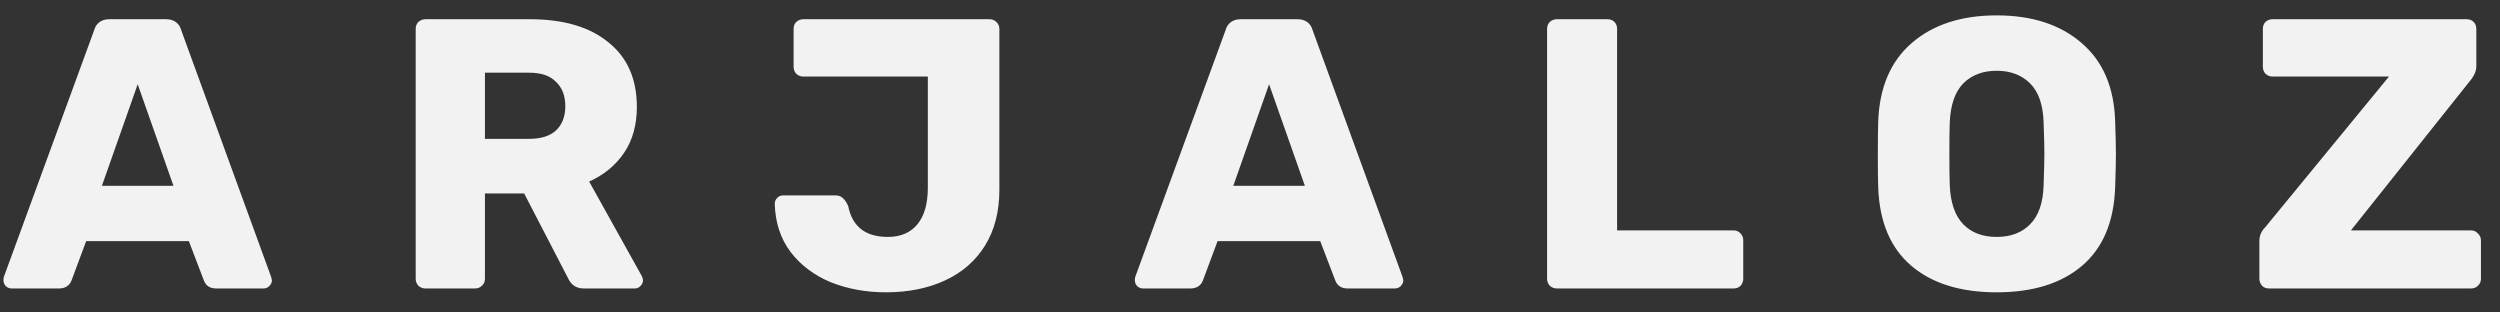 <svg width="104" height="13" viewBox="0 0 104 13" fill="none" xmlns="http://www.w3.org/2000/svg">
<rect x="0" y="0" width="104" height="13" fill="#333333" stroke="none"/>
<path d="M0.48 12C0.395 12 0.315 11.968 0.24 11.904C0.176 11.829 0.144 11.749 0.144 11.664C0.144 11.6 0.149 11.552 0.16 11.52L3.92 1.248C3.952 1.12 4.021 1.013 4.128 0.928C4.235 0.843 4.373 0.8 4.544 0.8H6.912C7.083 0.8 7.221 0.843 7.328 0.928C7.435 1.013 7.504 1.12 7.536 1.248L11.28 11.52L11.312 11.664C11.312 11.749 11.275 11.829 11.2 11.904C11.136 11.968 11.056 12 10.96 12H8.992C8.736 12 8.565 11.888 8.48 11.664L7.856 10.032H3.584L2.976 11.664C2.891 11.888 2.715 12 2.448 12H0.48ZM7.216 7.728L5.728 3.504L4.24 7.728H7.216ZM17.693 12C17.587 12 17.491 11.963 17.405 11.888C17.331 11.803 17.293 11.707 17.293 11.6V1.2C17.293 1.083 17.331 0.987 17.405 0.912C17.491 0.837 17.587 0.8 17.693 0.8H22.045C23.442 0.8 24.53 1.12 25.309 1.76C26.099 2.389 26.493 3.285 26.493 4.448C26.493 5.195 26.317 5.829 25.965 6.352C25.613 6.875 25.128 7.275 24.509 7.552L26.701 11.488C26.733 11.552 26.749 11.611 26.749 11.664C26.749 11.749 26.712 11.829 26.637 11.904C26.573 11.968 26.498 12 26.413 12H24.285C23.976 12 23.757 11.856 23.629 11.568L21.805 8.048H20.173V11.6C20.173 11.717 20.131 11.813 20.045 11.888C19.971 11.963 19.875 12 19.757 12H17.693ZM22.013 5.776C22.504 5.776 22.877 5.659 23.133 5.424C23.389 5.179 23.517 4.843 23.517 4.416C23.517 3.989 23.389 3.653 23.133 3.408C22.888 3.152 22.515 3.024 22.013 3.024H20.173V5.776H22.013ZM36.854 12.16C36.032 12.16 35.27 12.021 34.566 11.744C33.873 11.456 33.312 11.035 32.886 10.48C32.47 9.925 32.251 9.259 32.23 8.48C32.23 8.384 32.262 8.304 32.326 8.24C32.39 8.165 32.475 8.128 32.582 8.128H34.742C34.88 8.128 34.987 8.165 35.062 8.24C35.147 8.315 35.222 8.427 35.286 8.576C35.456 9.429 36.006 9.856 36.934 9.856C37.467 9.856 37.878 9.68 38.166 9.328C38.454 8.976 38.598 8.469 38.598 7.808V3.184H33.414C33.307 3.184 33.211 3.147 33.126 3.072C33.051 2.987 33.014 2.891 33.014 2.784V1.2C33.014 1.083 33.051 0.987 33.126 0.912C33.211 0.837 33.307 0.8 33.414 0.8H41.158C41.275 0.8 41.371 0.837 41.446 0.912C41.531 0.987 41.574 1.083 41.574 1.2V7.888C41.574 8.795 41.377 9.568 40.982 10.208C40.587 10.848 40.032 11.333 39.318 11.664C38.603 11.995 37.782 12.16 36.854 12.16ZM47.546 12C47.461 12 47.381 11.968 47.306 11.904C47.242 11.829 47.21 11.749 47.21 11.664C47.21 11.6 47.216 11.552 47.226 11.52L50.986 1.248C51.018 1.12 51.088 1.013 51.194 0.928C51.301 0.843 51.44 0.8 51.61 0.8H53.978C54.149 0.8 54.288 0.843 54.394 0.928C54.501 1.013 54.57 1.12 54.602 1.248L58.346 11.52L58.378 11.664C58.378 11.749 58.341 11.829 58.266 11.904C58.202 11.968 58.122 12 58.026 12H56.058C55.802 12 55.632 11.888 55.546 11.664L54.922 10.032H50.65L50.042 11.664C49.957 11.888 49.781 12 49.514 12H47.546ZM54.282 7.728L52.794 3.504L51.306 7.728H54.282ZM64.759 12C64.653 12 64.557 11.963 64.471 11.888C64.397 11.803 64.359 11.707 64.359 11.6V1.2C64.359 1.083 64.397 0.987 64.471 0.912C64.557 0.837 64.653 0.8 64.759 0.8H66.871C66.989 0.8 67.085 0.837 67.159 0.912C67.234 0.987 67.271 1.083 67.271 1.2V9.584H72.119C72.237 9.584 72.333 9.627 72.407 9.712C72.482 9.787 72.519 9.883 72.519 10V11.6C72.519 11.707 72.482 11.803 72.407 11.888C72.333 11.963 72.237 12 72.119 12H64.759ZM83.062 12.16C81.558 12.16 80.374 11.792 79.51 11.056C78.646 10.32 78.187 9.237 78.134 7.808C78.123 7.499 78.118 7.04 78.118 6.432C78.118 5.813 78.123 5.349 78.134 5.04C78.187 3.632 78.651 2.549 79.526 1.792C80.411 1.024 81.59 0.64 83.062 0.64C84.534 0.64 85.712 1.024 86.598 1.792C87.483 2.549 87.947 3.632 87.99 5.04C88.011 5.659 88.022 6.123 88.022 6.432C88.022 6.731 88.011 7.189 87.99 7.808C87.936 9.237 87.478 10.32 86.614 11.056C85.75 11.792 84.566 12.16 83.062 12.16ZM83.062 9.856C83.648 9.856 84.112 9.68 84.454 9.328C84.806 8.976 84.992 8.437 85.014 7.712C85.035 7.093 85.046 6.656 85.046 6.4C85.046 6.123 85.035 5.685 85.014 5.088C84.992 4.363 84.806 3.824 84.454 3.472C84.102 3.12 83.638 2.944 83.062 2.944C82.486 2.944 82.022 3.12 81.67 3.472C81.328 3.824 81.142 4.363 81.11 5.088C81.099 5.387 81.094 5.824 81.094 6.4C81.094 6.965 81.099 7.403 81.11 7.712C81.142 8.437 81.328 8.976 81.67 9.328C82.011 9.68 82.475 9.856 83.062 9.856ZM94.391 12C94.273 12 94.177 11.963 94.103 11.888C94.028 11.803 93.99 11.701 93.99 11.584V10.032C93.99 9.808 94.07 9.616 94.231 9.456L99.382 3.184H94.534C94.428 3.184 94.332 3.147 94.246 3.072C94.172 2.987 94.135 2.891 94.135 2.784V1.2C94.135 1.083 94.172 0.987 94.246 0.912C94.332 0.837 94.428 0.8 94.534 0.8H102.615C102.732 0.8 102.828 0.837 102.903 0.912C102.977 0.987 103.015 1.083 103.015 1.2V2.752C103.015 2.933 102.945 3.115 102.807 3.296L97.799 9.584H102.79C102.908 9.584 103.004 9.627 103.078 9.712C103.164 9.787 103.207 9.883 103.207 10V11.6C103.207 11.717 103.164 11.813 103.078 11.888C103.004 11.963 102.908 12 102.79 12H94.391Z" fill="#F2F2F2"/>
</svg>
